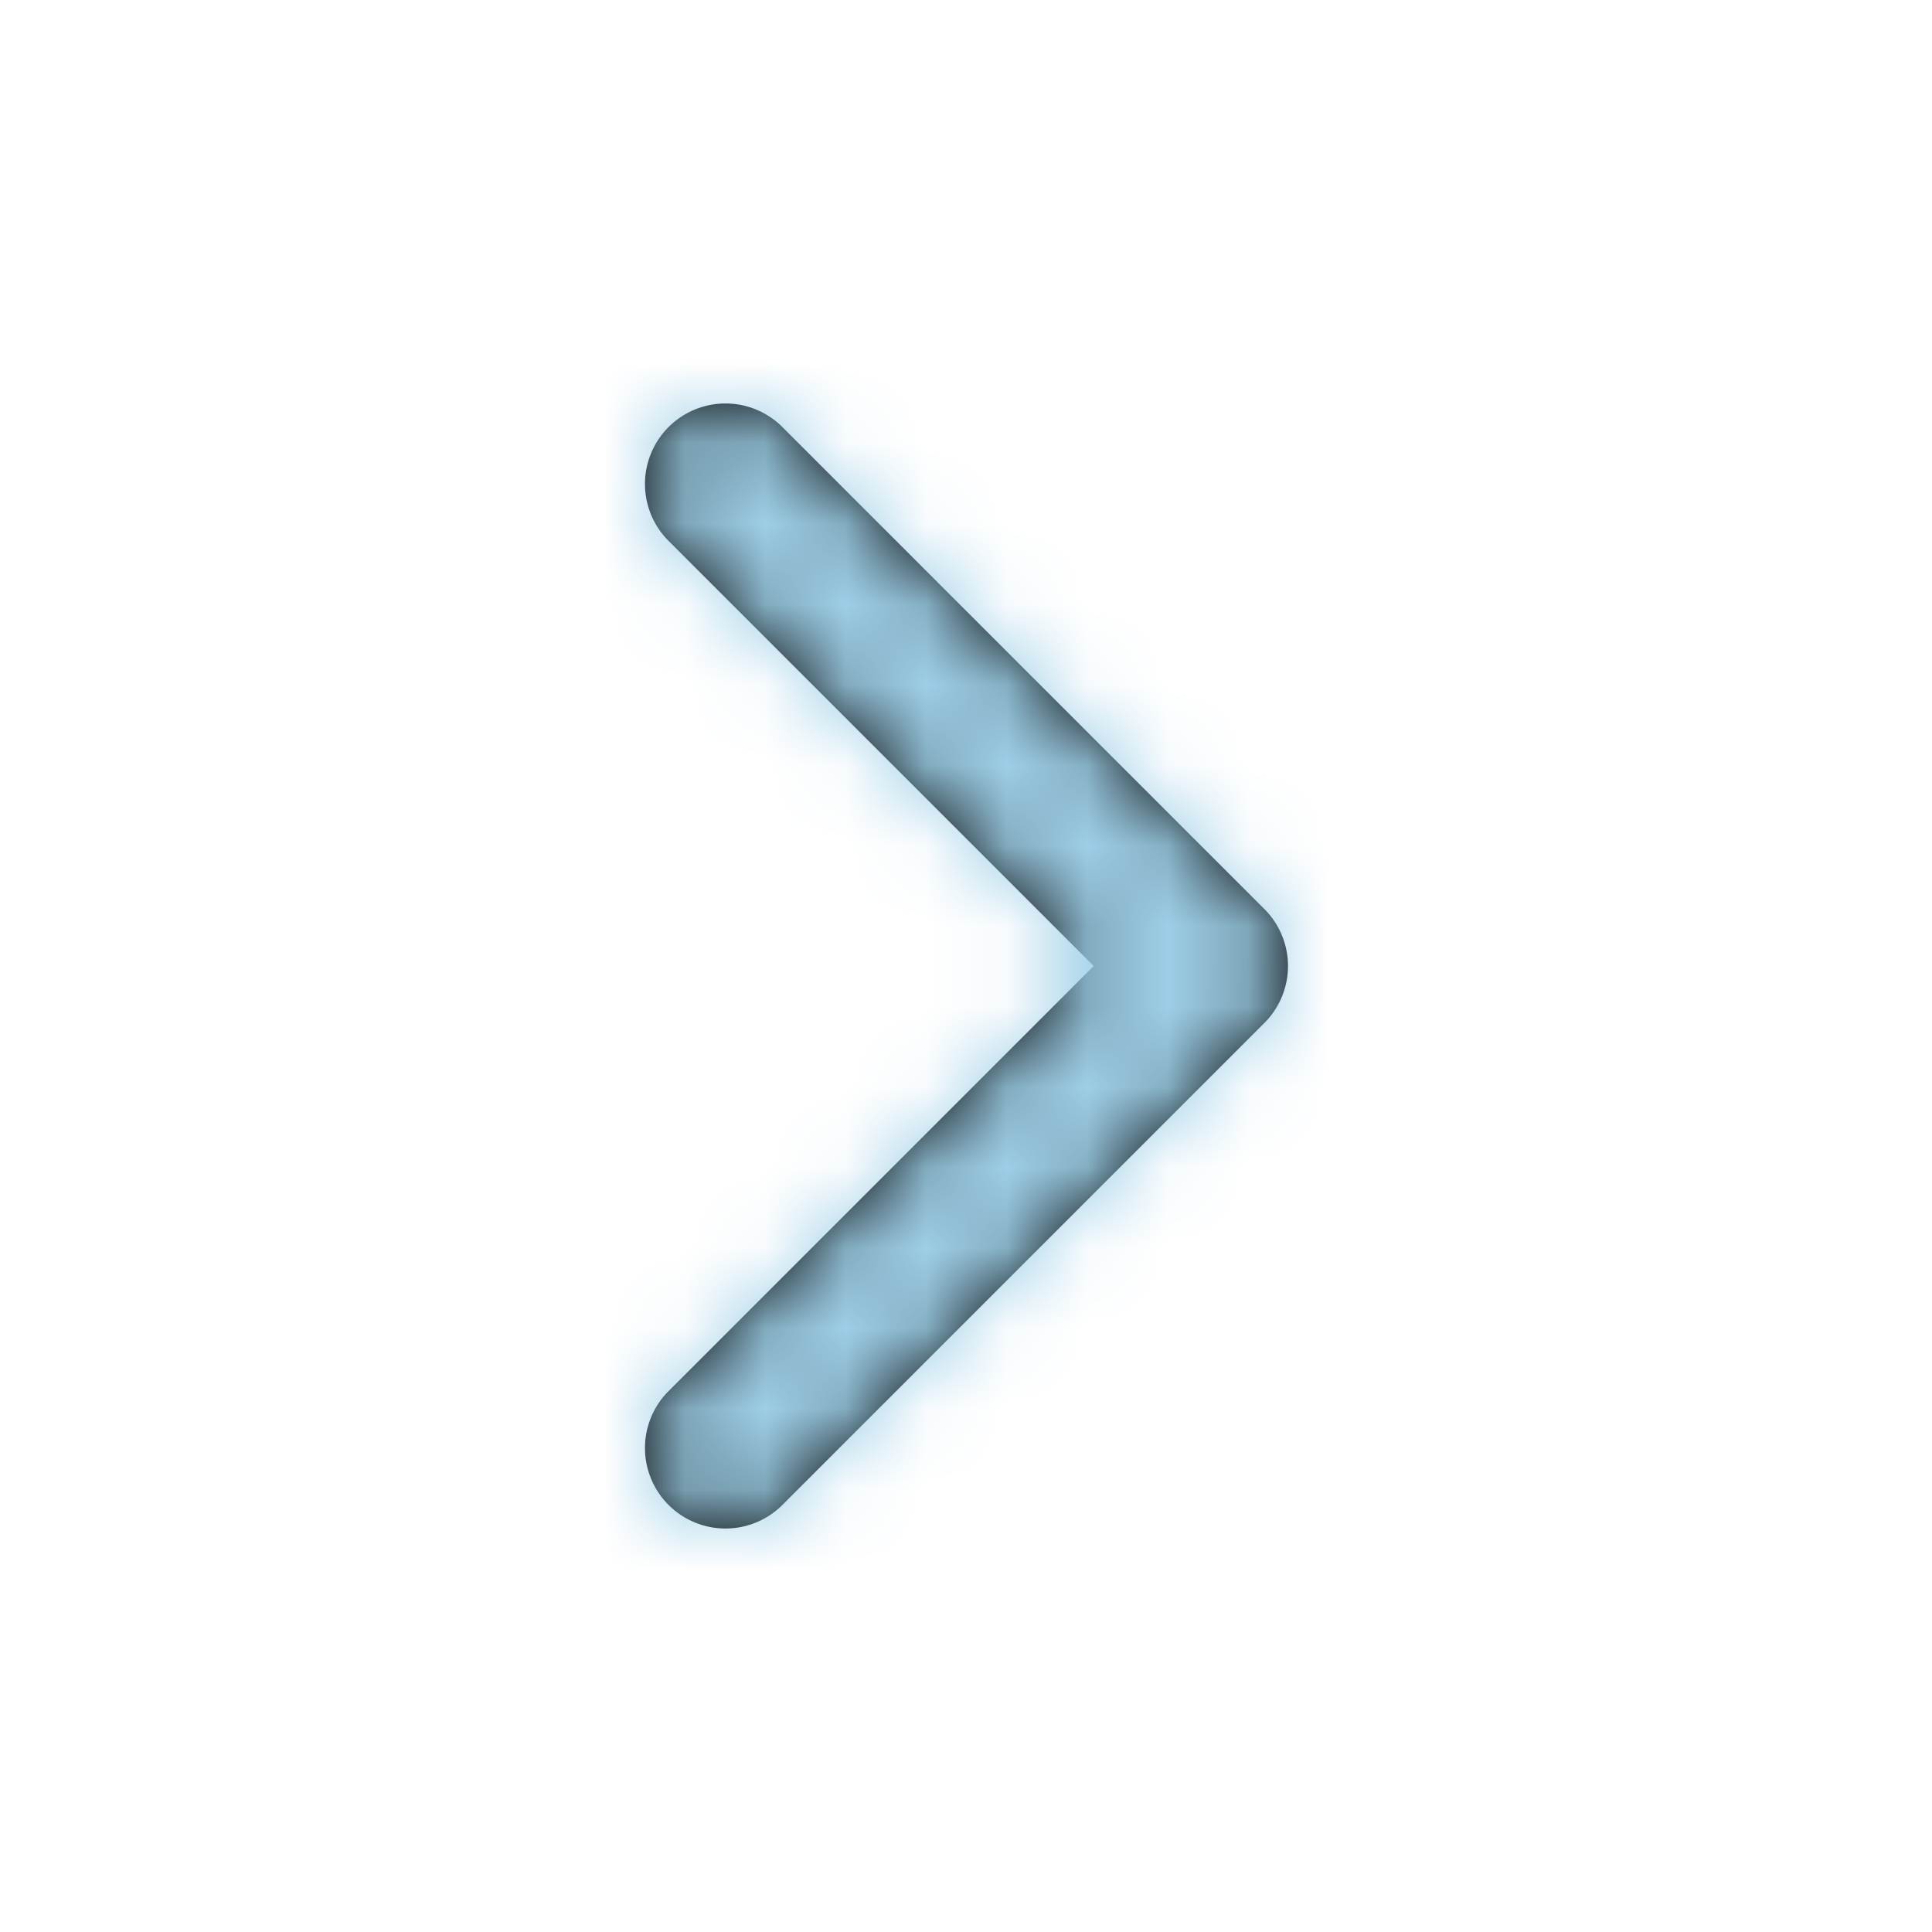 <svg width="24" height="24" viewBox="0 0 24 24" xmlns="http://www.w3.org/2000/svg" xmlns:xlink="http://www.w3.org/1999/xlink">
    <defs>
        <path d="m13.586 12-5.293 5.293a1 1 0 0 0 1.414 1.414l6-6a1 1 0 0 0 0-1.414l-6-6a1 1 0 0 0-1.414 1.414L13.586 12z" id="qkyfgz48da"/>
    </defs>
    <g fill="none" fill-rule="evenodd">
        <mask id="qpkfr83xeb" fill="#fff">
            <use xlink:href="#qkyfgz48da"/>
        </mask>
        <use fill="#000" fill-rule="nonzero" xlink:href="#qkyfgz48da"/>
        <g mask="url(#qpkfr83xeb)" fill="#9ECFE7">
            <path d="M0 0h24v24H0z"/>
        </g>
    </g>
</svg>
